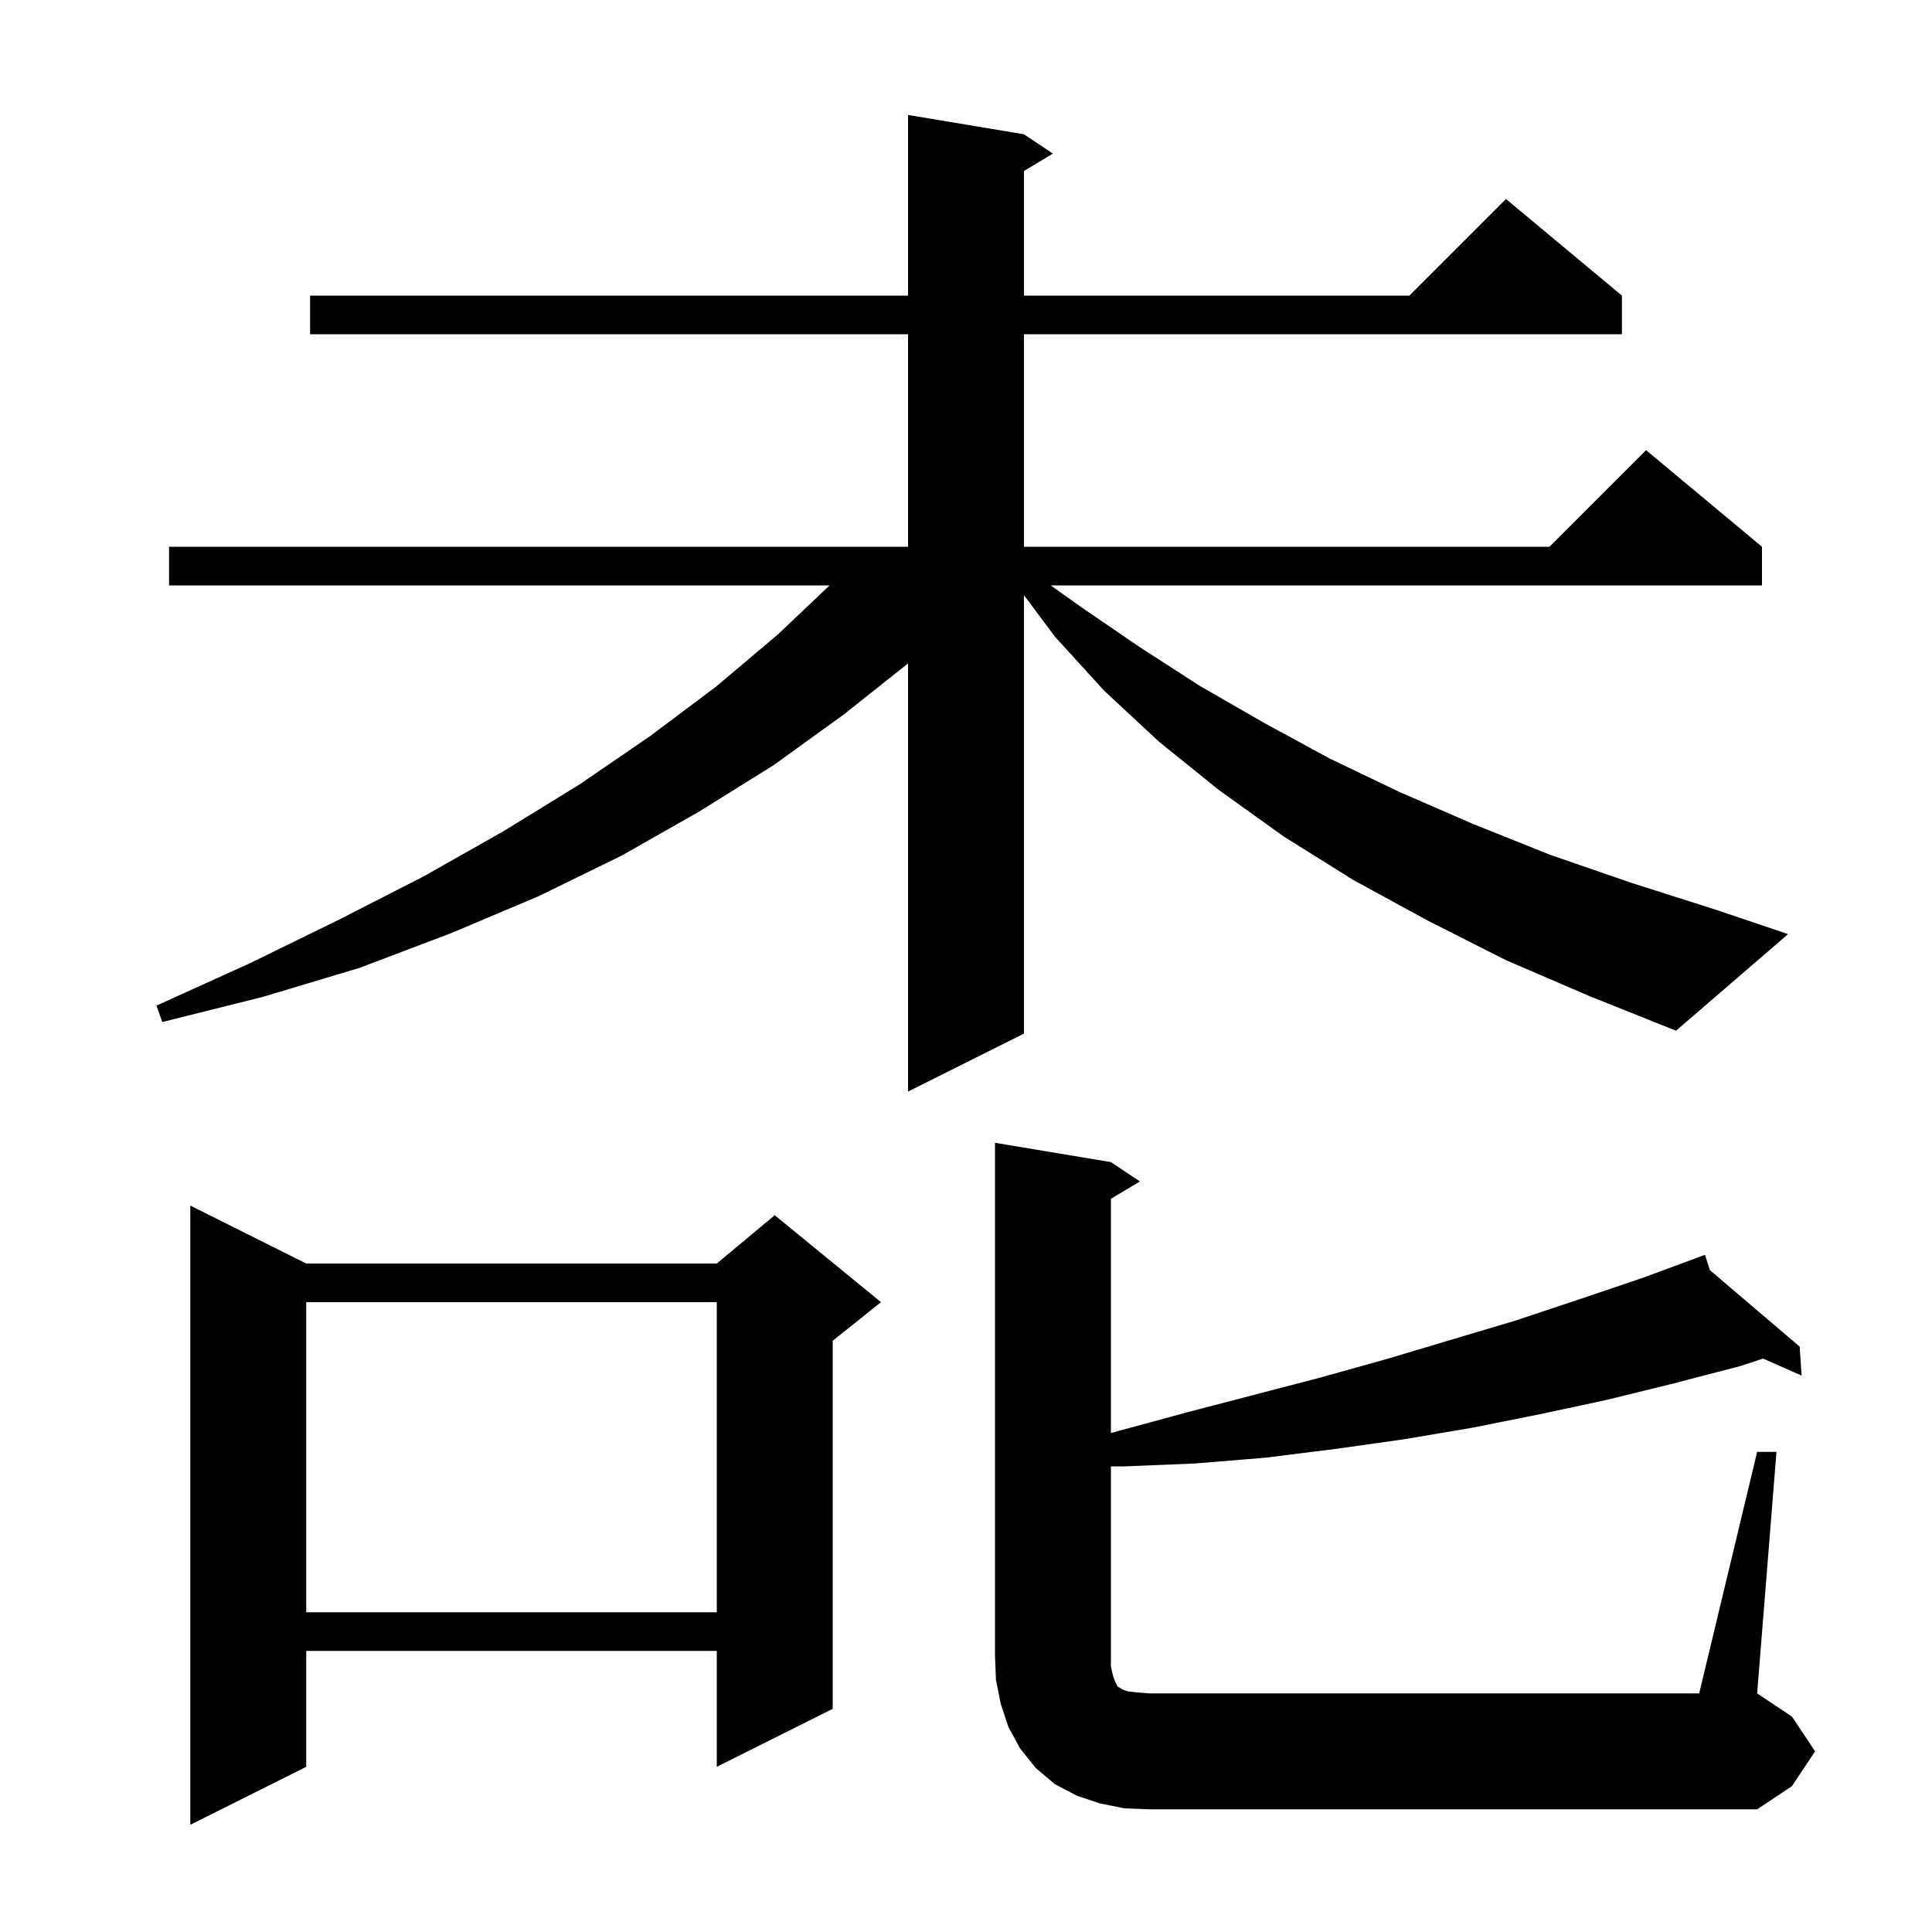 <svg xmlns="http://www.w3.org/2000/svg" xmlns:xlink="http://www.w3.org/1999/xlink" version="1.1" baseProfile="full" viewBox="0 0 200 200" width="200" height="200">
<g fill="black">
<path d="M 31.7 130.8 L 74.2 130.8 L 80.2 125.8 L 91.2 134.8 L 86.2 138.8 L 86.2 176.9 L 74.2 182.9 L 74.2 170.9 L 31.7 170.9 L 31.7 182.9 L 19.7 188.9 L 19.7 124.8 Z M 181.9 150.3 L 183.9 150.3 L 181.9 175.3 L 185.5 177.7 L 187.9 181.3 L 185.5 184.9 L 181.9 187.3 L 119.0 187.3 L 116.4 187.2 L 113.9 186.7 L 111.5 185.9 L 109.2 184.7 L 107.2 183.0 L 105.6 181.0 L 104.4 178.8 L 103.6 176.4 L 103.1 173.9 L 103.0 171.3 L 103.0 118.3 L 115.0 120.3 L 118.0 122.3 L 115.0 124.1 L 115.0 148.344 L 122.9 146.2 L 136.7 142.6 L 143.5 140.7 L 156.9 136.7 L 163.5 134.5 L 170.0 132.3 L 175.525 130.26 L 175.5 130.2 L 175.557 130.248 L 176.5 129.9 L 177.011 131.487 L 186.3 139.4 L 186.5 142.4 L 182.514 140.641 L 180.2 141.4 L 173.3 143.2 L 166.4 144.9 L 159.4 146.4 L 152.4 147.8 L 145.3 149.0 L 138.2 150.0 L 131.0 150.9 L 123.7 151.5 L 116.4 151.8 L 115.0 151.8 L 115.0 172.5 L 115.2 173.4 L 115.4 174.0 L 115.7 174.6 L 115.9 174.7 L 116.2 174.9 L 116.8 175.1 L 117.7 175.2 L 119.0 175.3 L 175.9 175.3 Z M 31.7 134.8 L 31.7 166.9 L 74.2 166.9 L 74.2 134.8 Z M 155.9 99.4 L 147.8 95.3 L 140.1 91.1 L 132.9 86.6 L 126.2 81.8 L 120.0 76.8 L 114.3 71.5 L 109.2 65.9 L 106.0 61.609 L 106.0 107.0 L 94.0 113.0 L 94.0 68.679 L 87.3 74.0 L 80.1 79.2 L 72.4 84.0 L 64.3 88.6 L 55.7 92.8 L 46.7 96.6 L 37.2 100.2 L 27.2 103.2 L 16.8 105.8 L 16.2 104.1 L 25.9 99.7 L 35.1 95.2 L 43.9 90.7 L 52.2 86.0 L 60.0 81.2 L 67.3 76.2 L 74.1 71.1 L 80.5 65.7 L 85.878 60.6 L 17.5 60.6 L 17.5 56.6 L 94.0 56.6 L 94.0 34.6 L 32.1 34.6 L 32.1 30.6 L 94.0 30.6 L 94.0 11.9 L 106.0 13.9 L 109.0 15.9 L 106.0 17.7 L 106.0 30.6 L 145.9 30.6 L 155.9 20.6 L 167.9 30.6 L 167.9 34.6 L 106.0 34.6 L 106.0 56.6 L 160.4 56.6 L 170.4 46.6 L 182.4 56.6 L 182.4 60.6 L 108.769 60.6 L 112.0 62.9 L 118.0 67.0 L 124.2 71.0 L 130.8 74.8 L 137.6 78.5 L 144.9 82.0 L 152.5 85.3 L 160.5 88.5 L 168.9 91.4 L 177.7 94.2 L 185.1 96.7 L 173.5 106.7 L 164.5 103.1 Z " />
</g>
</svg>
